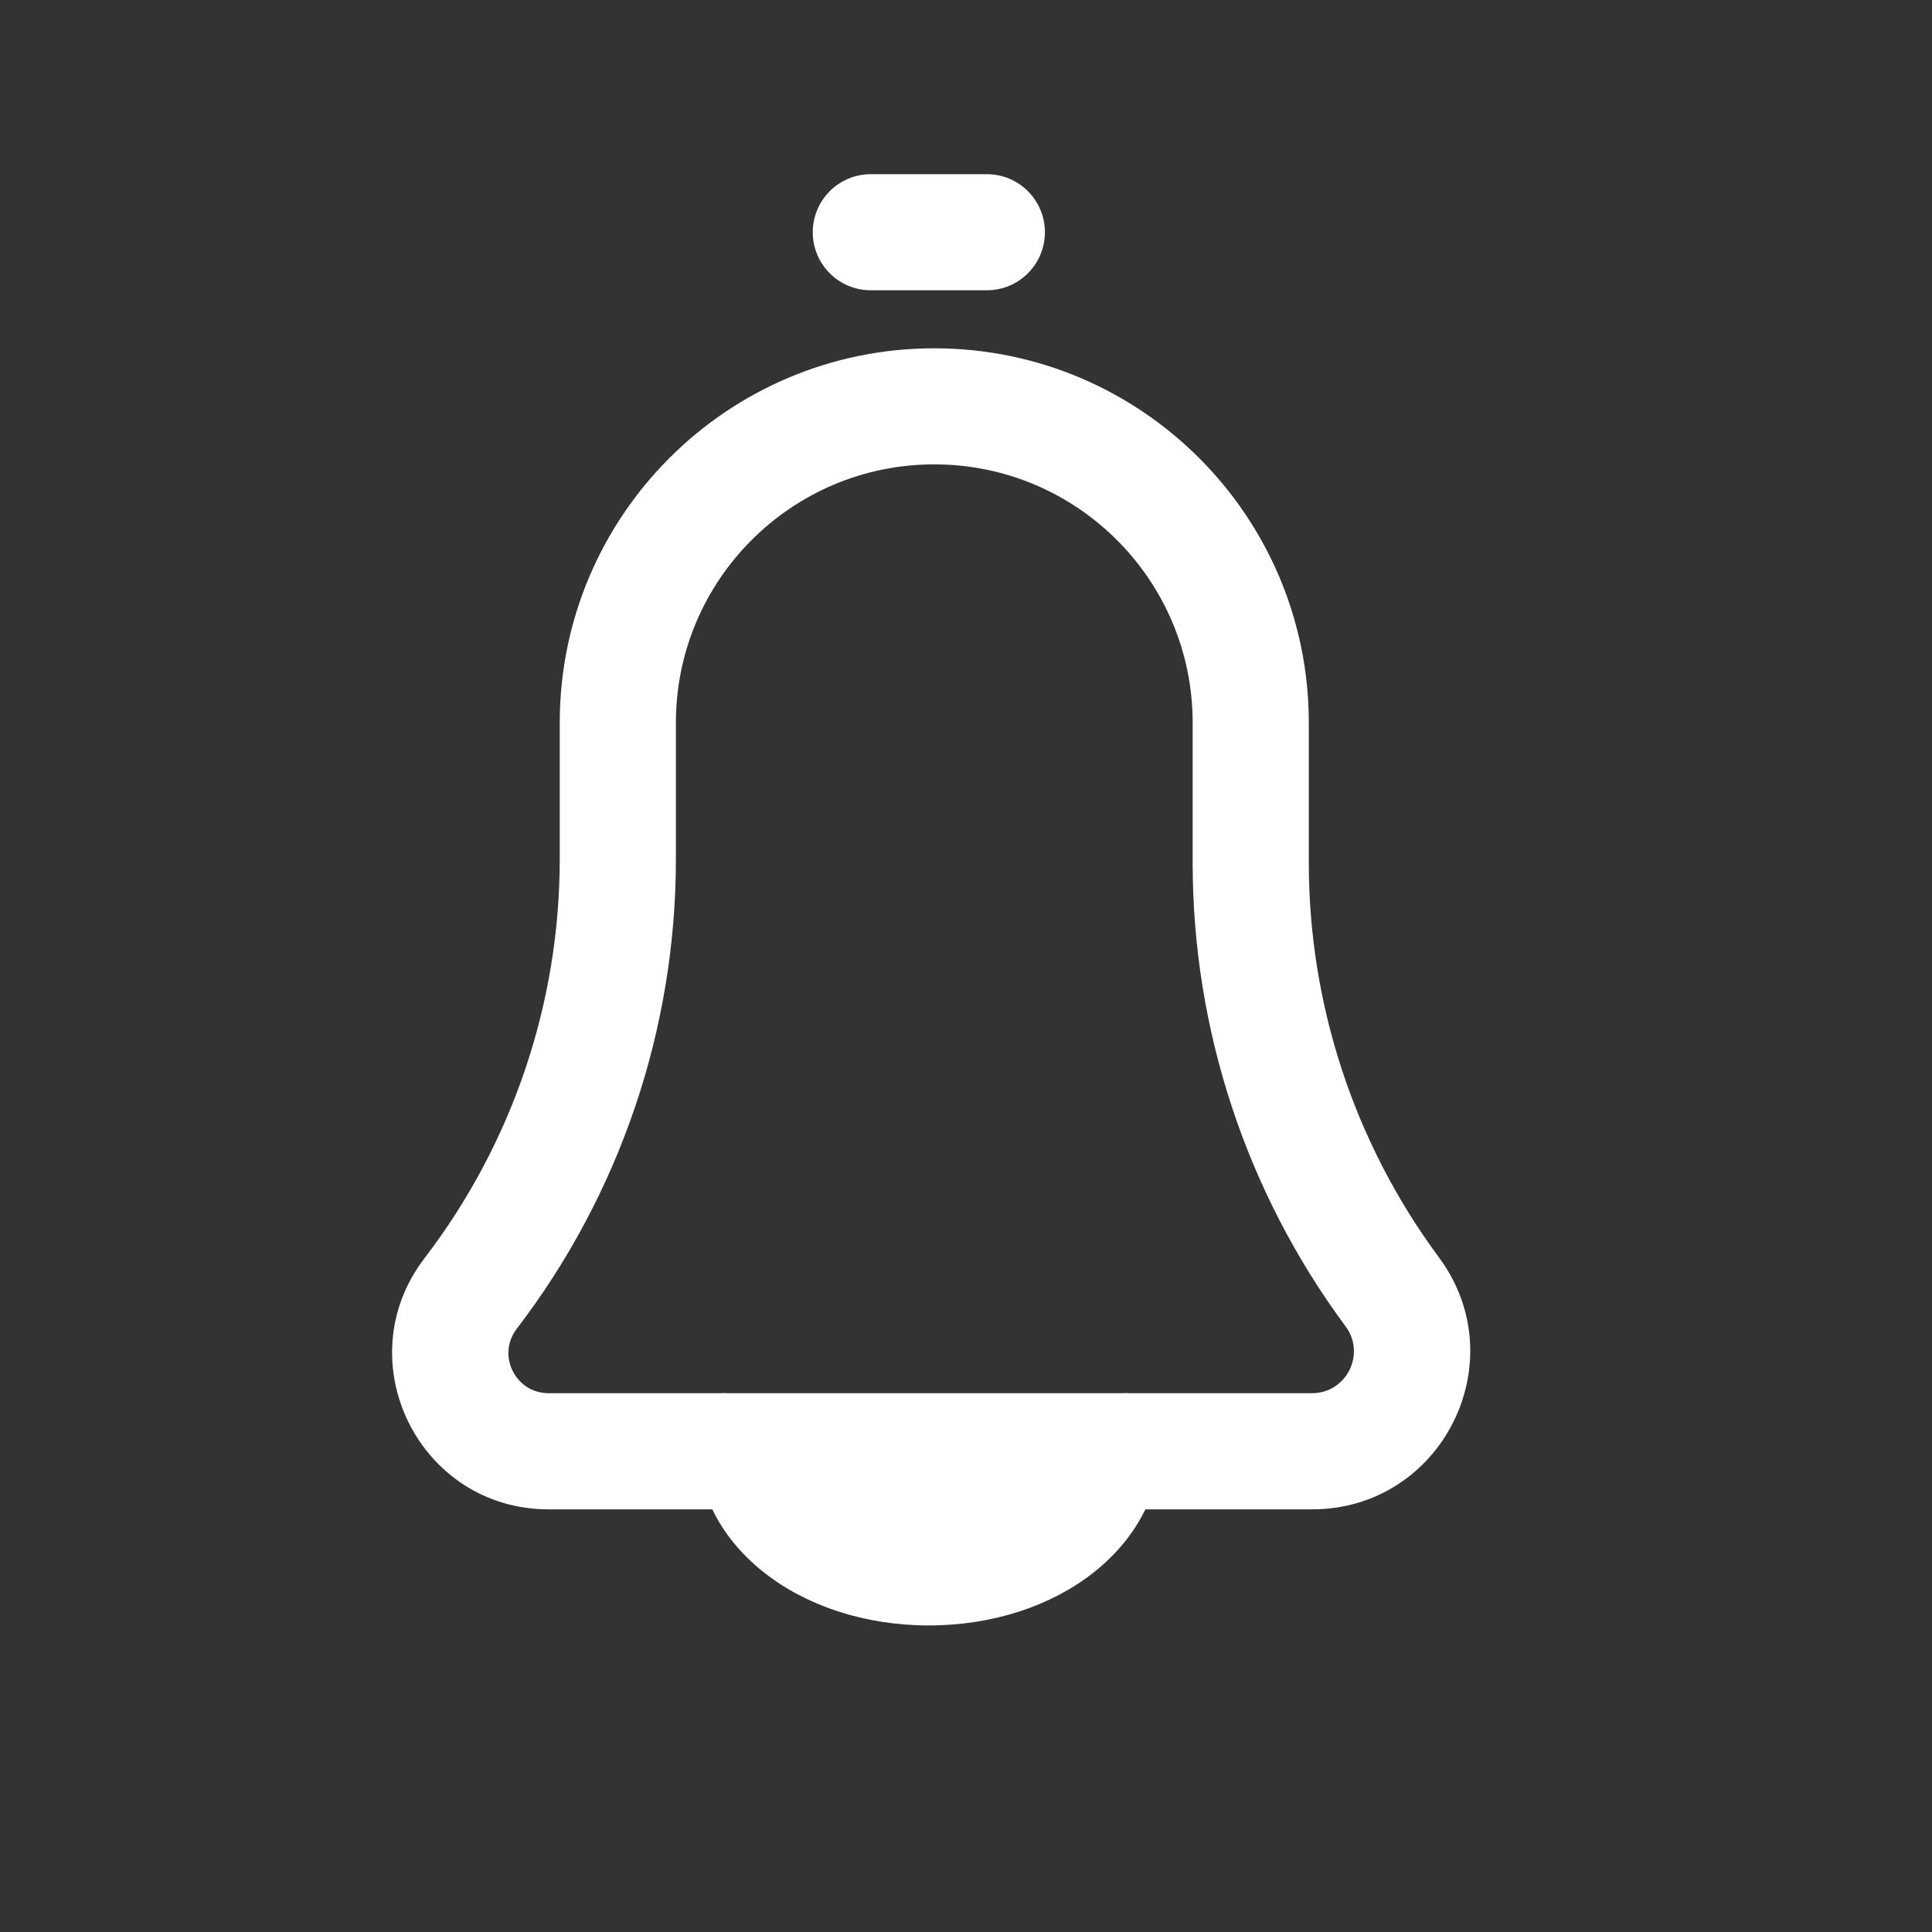 <svg width="25" height="25" viewBox="0 0 25 25" fill="none" xmlns="http://www.w3.org/2000/svg">
<rect x="0" y="0" width="25" height="25" fill="#333333" stroke="none"/>
<path fill-rule="evenodd" clip-rule="evenodd" d="M8.746 9.353L8.746 11.118C8.746 13.315 8.022 15.45 6.687 17.194C6.425 17.535 6.669 18.028 7.099 18.028L16.978 18.028C17.422 18.028 17.677 17.522 17.413 17.165C16.127 15.429 15.433 13.325 15.433 11.165L15.433 9.353C15.433 7.507 13.936 6.009 12.089 6.009C10.243 6.009 8.746 7.507 8.746 9.353ZM7.243 11.118L7.243 9.353C7.243 6.677 9.413 4.507 12.089 4.507C14.766 4.507 16.936 6.677 16.936 9.353L16.936 11.165C16.936 13.003 17.526 14.793 18.62 16.271C19.619 17.62 18.656 19.531 16.978 19.531L7.099 19.531C5.424 19.531 4.475 17.61 5.494 16.28C6.628 14.799 7.243 12.984 7.243 11.118Z" fill="white"/>
<path fill-rule="evenodd" clip-rule="evenodd" d="M13.521 3.005C13.521 3.42 13.185 3.756 12.77 3.756L11.268 3.756C10.853 3.756 10.517 3.42 10.517 3.005C10.517 2.59 10.853 2.254 11.268 2.254L12.77 2.254C13.185 2.254 13.521 2.59 13.521 3.005Z" fill="white"/>
<path d="M12.019 21.033C10.36 21.033 9.014 20.02 9.014 18.641C9.014 17.262 10.175 18.641 11.835 18.641C13.494 18.641 15.024 17.262 15.024 18.641C15.024 20.02 13.678 21.033 12.019 21.033Z" fill="white"/>
</svg>
